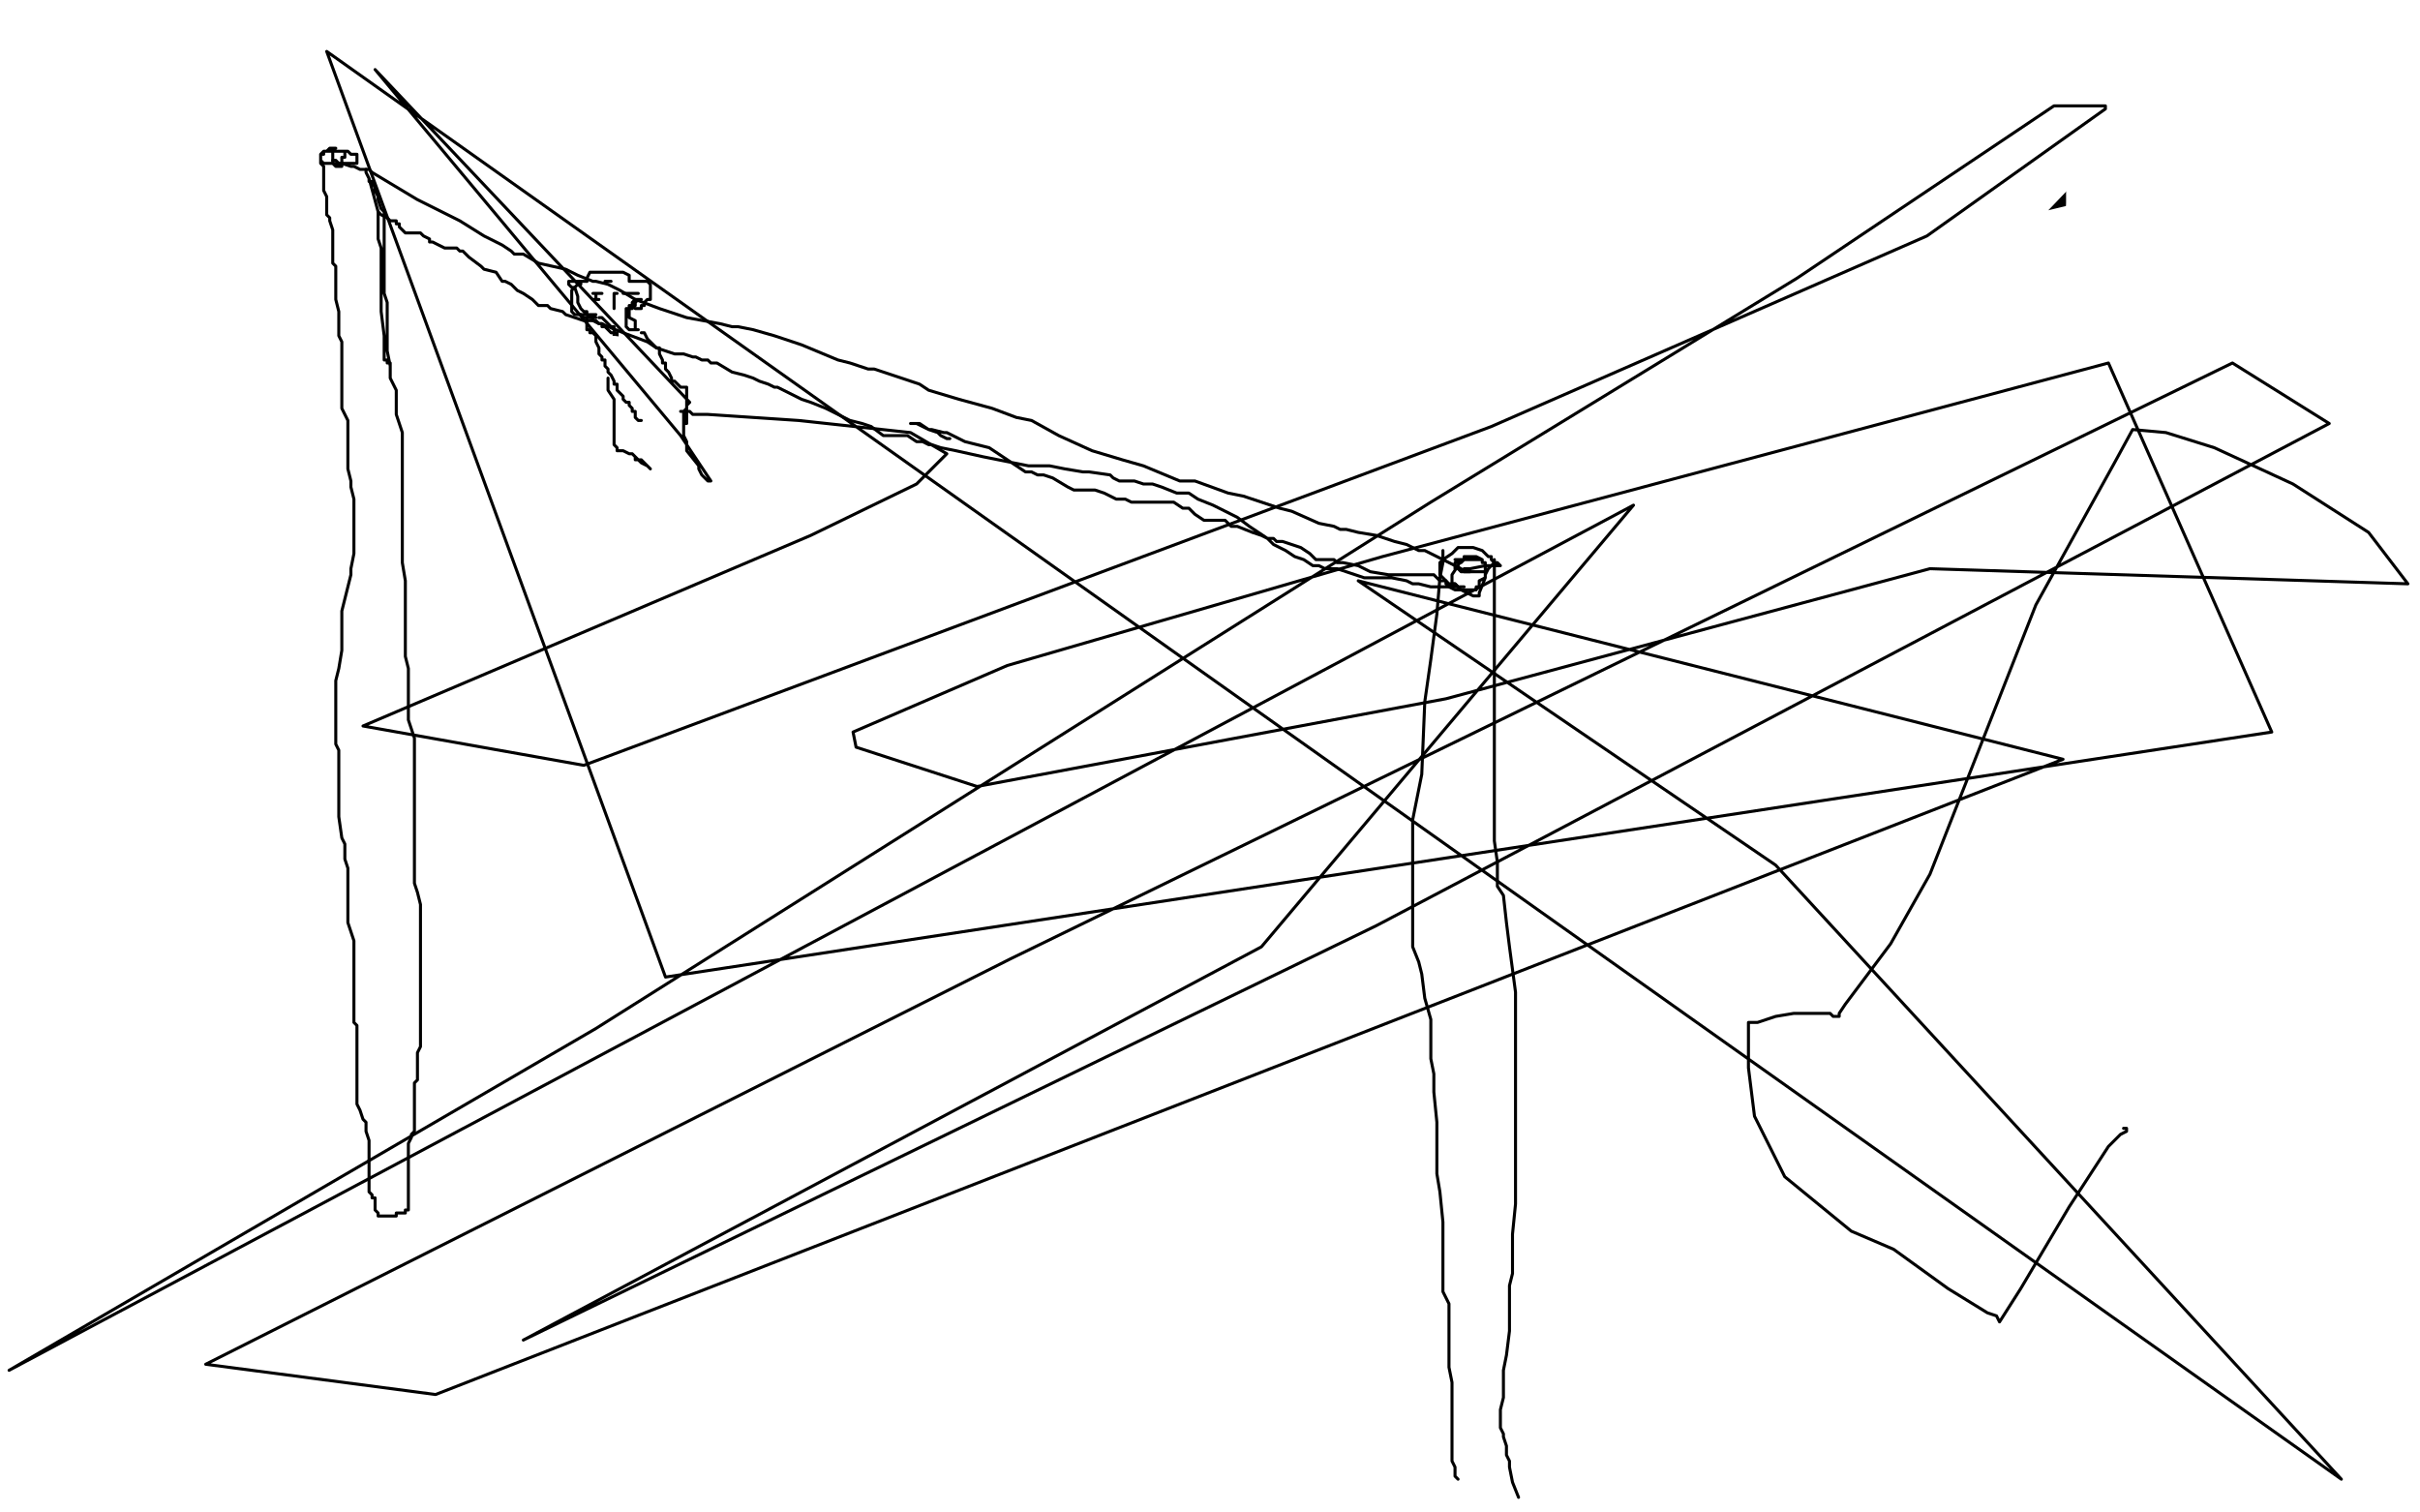 <?xml version="1.0" standalone="no"?>
<!DOCTYPE svg PUBLIC "-//W3C//DTD SVG 1.1//EN"
"http://www.w3.org/Graphics/SVG/1.1/DTD/svg11.dtd">

<svg width="800" height="500" version="1.1" xmlns="http://www.w3.org/2000/svg" xmlns:xlink="http://www.w3.org/1999/xlink" style="stroke-antialiasing: false"><desc>This SVG has been created on https://colorillo.com/</desc><rect x='0' y='0' width='800' height='500' style='fill: rgb(255,255,255); stroke-width:0' /><polyline points="239,248 239,247 239,247 239,246 242,244 243,242 245,241 246,241 247,240 248,240 249,240 250,240 251,240 253,239 255,238 257,237 258,236 260,235 261,235" style="fill: none; stroke: #000000; stroke-width: 5; stroke-linejoin: round; stroke-linecap: round; stroke-antialiasing: false; stroke-antialias: 0; opacity: 1.0"/>
<polyline points="281,225 278,225 278,225 273,228 273,228 265,232 265,232 251,240 251,240 238,247 238,247 231,252 231,252 224,256 218,262 211,267 209,268 208,268" style="fill: none; stroke: #ffffff; stroke-width: 30; stroke-linejoin: round; stroke-linecap: round; stroke-antialiasing: false; stroke-antialias: 0; opacity: 1.0"/>
<polyline points="203,223 204,223 204,223 205,223 205,223 206,223 207,221 208,221 209,220 210,219 211,218 212,217 213,216 214,215 216,214 218,212 219,211 220,211 223,209 224,209 226,207 230,206 232,204 235,201 238,199 239,198 241,197 243,196 245,195 246,194 248,192 249,191 251,191 252,191 253,191 255,191 257,191 260,191 262,191 265,190 268,190 272,187 275,187 278,187 279,187 281,187 283,187 286,186 290,185 292,185 296,184 298,183 300,183 305,182 311,182 314,182 318,182 322,181 323,180 327,179 329,179 334,178 338,178 342,178 346,177 349,177 354,177 359,177 367,177 375,177 379,177 384,177 387,177 388,177 392,177 395,177 400,177 402,177 405,177 410,177 412,177 415,177 417,177 419,177 423,176 425,176 427,176 429,176 431,176 432,176 436,177 438,178 441,179 442,180 443,180 444,180 445,181 447,182 448,183 449,184 450,185 452,187 454,188 456,189 457,190 459,192 460,192 460,193 461,193 461,195 463,196 465,197 467,201 469,203 469,204 470,205 470,204 470,203 470,202 470,201 469,201 468,200 466,198 465,194 462,191 462,190 461,189 459,189 457,188 456,188 456,187 455,187 454,186 452,186 451,184 448,184 445,183 444,182 442,181 440,181 439,180 437,179 436,179 433,178 427,175 423,173 418,172 413,171 410,171 407,170 403,170 401,169 395,169 392,168 384,168 381,168 377,168 374,168 370,168 363,168 358,168 353,168 351,168 348,169 341,170 336,172 328,172 324,173 314,174 310,176 303,176 297,178 294,179 289,180 285,182 281,182 277,182 274,183 270,184 266,186 263,188 258,190 253,193 250,194 248,195 246,197 244,198 241,200 240,201 237,201 236,202 235,203 235,204 234,204 233,204 232,205 230,206 229,207 227,207 225,209 224,209 221,209 220,210 220,211 220,212 220,213" style="fill: none; stroke: #000000; stroke-width: 1; stroke-linejoin: round; stroke-linecap: round; stroke-antialiasing: false; stroke-antialias: 0; opacity: 1.0"/>
<polyline points="509,214 508,214 508,214 507,214 507,214 507,213 507,213 503,212 503,212 500,210 500,210 482,201 482,201 472,194 460,188 455,186 454,185 453,185 450,185 442,181 437,181 434,181 430,181 425,181 420,181 413,181 407,181 403,181 401,181 394,181 390,181 389,181 387,181 384,180 375,180 366,178 363,178 361,177 360,176 359,176 358,176 357,176 356,176" style="fill: none; stroke: #000000; stroke-width: 30; stroke-linejoin: round; stroke-linecap: round; stroke-antialiasing: false; stroke-antialias: 0; opacity: 1.0"/>
<polyline points="578,238 577,238 577,238 573,239 573,239 570,241 570,241 569,241 569,241 566,242 566,242 564,242 564,242 562,242 555,241 545,232 527,215 504,197 491,190 478,181 474,179 471,177 470,177 469,177 467,182 473,216 488,238 495,245 500,247 501,247 502,247 510,244 518,237 524,230 526,226 526,224 524,220 522,217 514,214 499,214 486,213 471,213 470,213 472,215 474,220 476,226 479,228 485,231 494,233 498,233 507,232 511,229 516,221 521,208 521,202 518,196 512,194 494,189 468,186 460,185 439,185 422,182 416,183 412,184 412,186 416,187 426,188 445,190 459,192 476,194 491,194 506,193 518,189 520,189 517,189 497,190 461,190 437,190 409,190 389,191 383,192 377,194 376,194 377,194 378,193 382,186 386,181 401,175 422,165 442,159 467,157 470,157 472,157 473,157 471,157 454,163 395,173 351,179 314,180 299,180 297,180 298,180 313,177 357,169 404,166 448,166 461,166 470,166 471,166 470,166 455,174 426,187 384,194 313,196 276,191 261,187 238,183 221,178 201,176 193,170 192,170 193,170 200,168 208,162 229,155 252,152 313,152 447,150 486,150 507,150 506,150 496,153 473,173 439,196 361,237 305,264 167,287 42,294 6,272 32,246 70,217 98,198 143,170 194,142 225,131 262,119 271,118 272,118 261,130 242,163 228,186 211,218 195,241 186,253 176,260 174,260 179,260 187,253 208,234 230,213 268,183 284,171 282,171 277,176 238,219 170,269 123,291 100,296 101,296 113,288 140,261 167,240 198,216 213,205 227,197 232,196 231,197 211,215 146,261 121,281 100,296" style="fill: none; stroke: #ffffff; stroke-width: 30; stroke-linejoin: round; stroke-linecap: round; stroke-antialiasing: false; stroke-antialias: 0; opacity: 1.0"/>
<polyline points="228,230 228,229 228,229 228,228 228,226 228,222 230,219 232,214 233,212 234,210 234,209 234,208 236,207 237,205 239,203 239,202 241,199 242,198 244,195 246,194 247,193 249,192 250,190 252,188 255,186 257,184 259,183 261,181 261,180 264,178 267,176 272,174 275,173 277,172 281,172 282,171 285,170 286,170 288,170 289,170 291,170 294,170 295,170 298,169 300,168 301,168 304,168 306,168 309,168 311,168 315,166 319,166 322,166 325,165 326,165 327,165 328,165 330,165 333,165 336,165 338,165 339,165 340,165 342,165 345,165 347,165 349,165 350,165 354,165 356,166 360,167 363,167 364,167 366,169 367,169 370,170 373,171 375,172 377,173 379,174 381,175 381,176 382,177 383,177 384,177 385,179 387,179 387,180 388,180 389,181 390,183 391,184 394,186 399,191 401,193 402,196 403,197 405,201 408,207 410,210 412,212 412,214 414,216 415,219 417,220 417,221 417,222 417,221 417,220" style="fill: none; stroke: #000000; stroke-width: 1; stroke-linejoin: round; stroke-linecap: round; stroke-antialiasing: false; stroke-antialias: 0; opacity: 1.0"/>
<polyline points="410,212 410,213 410,213 411,214 411,214 412,215 412,215 412,216 412,216 414,217 414,217 414,218 415,219 415,220 418,222 419,223 419,224" style="fill: none; stroke: #000000; stroke-width: 1; stroke-linejoin: round; stroke-linecap: round; stroke-antialiasing: false; stroke-antialias: 0; opacity: 1.0"/>
<polyline points="415,219 415,218 415,218 415,217 415,217 415,216 415,215 415,212 415,211 415,210 415,209 415,206 415,205 415,204 416,203" style="fill: none; stroke: #000000; stroke-width: 1; stroke-linejoin: round; stroke-linecap: round; stroke-antialiasing: false; stroke-antialias: 0; opacity: 1.0"/>
<polyline points="419,212 418,212 418,212 417,211 417,211 416,209 416,209 415,209 415,209 415,208 415,208 415,207 414,206 414,205 414,204 414,203 414,202 414,201 414,199 414,198 414,197 412,195 412,193 411,192 411,191 410,191 409,190" style="fill: none; stroke: #000000; stroke-width: 1; stroke-linejoin: round; stroke-linecap: round; stroke-antialiasing: false; stroke-antialias: 0; opacity: 1.0"/>
<polyline points="417,215 418,215 418,215 418,214 418,214 417,213 417,213 417,212 415,212 414,211 412,209 411,208 409,206 408,205 408,204 407,203 407,202 406,201 404,197 403,196 402,195 402,194 402,193 401,192 400,191 399,188 399,187 397,185 397,184 396,184 395,182 395,181 394,180 392,178 390,176 390,175 389,174 388,173 386,171 386,170 385,169 384,168 383,167 383,166 382,165 380,164 379,163 378,162 377,160 376,159 375,159 375,158 374,157 374,156 372,155 371,154 371,153 371,152 370,152 370,151 370,150 369,149 368,149 367,149 367,148 366,148 365,146 363,144 362,143 361,142 361,141 360,140 359,139 358,137 357,136 356,134 355,133 354,131 353,129 352,128 352,126 351,125 350,125 350,124 350,123 350,120 349,118" style="fill: none; stroke: #000000; stroke-width: 1; stroke-linejoin: round; stroke-linecap: round; stroke-antialiasing: false; stroke-antialias: 0; opacity: 1.0"/>
<polyline points="355,119 355,120 355,120 355,121 355,121 355,122 355,122 355,124 355,124 356,128 356,128 357,132 358,133 358,134 358,137 360,140 361,142 363,147 364,153 366,157 367,160 370,164 370,165 371,165 371,166 372,166 372,165 370,165 369,164 367,160 366,160 364,158 362,157 361,156 360,154 359,153 361,154 363,155 366,157 367,159 369,162 370,163 371,164 372,167 373,168 374,171 376,173 377,175 378,177 378,178 379,178 379,177 379,176" style="fill: none; stroke: #000000; stroke-width: 1; stroke-linejoin: round; stroke-linecap: round; stroke-antialiasing: false; stroke-antialias: 0; opacity: 1.0"/>
<polyline points="387,108 389,110 389,110 392,113 392,113 397,116 397,116 402,122 402,122 404,126 404,126 409,134 409,134 412,138 415,141 417,145 418,146 419,147 420,148 420,147 417,144 414,141 410,137 407,135 406,133 404,131 404,130 401,126 401,124 398,122 398,121 395,118 394,117 393,116 392,116 391,116 390,115 391,115 394,118 396,119 398,120 401,122 403,124 407,127 409,129 411,133 411,134 413,138 414,139 416,141 418,145 420,148 421,149 423,151 424,151 425,151 427,153 429,155 430,156 432,157 433,158 434,159" style="fill: none; stroke: #000000; stroke-width: 1; stroke-linejoin: round; stroke-linecap: round; stroke-antialiasing: false; stroke-antialias: 0; opacity: 1.0"/>
<polyline points="435,159 435,162 435,162 435,166 435,166 435,172 435,172 435,176 435,176 435,183 435,183 435,190 435,190 435,197 435,204 435,206 435,205 435,201 435,195 434,189 432,181 432,177 432,171 432,168 432,164 432,162 432,161 432,160 432,161 432,162 432,165 434,175 435,184 436,191 437,194 437,195 437,197 438,199 438,200 438,201 439,203 440,204 441,205 442,205 442,202 441,198 439,193 439,184 438,178 437,172 436,168 436,167 436,168 436,169 437,171 438,175 438,181 438,186 439,188 440,189 440,191 440,193 440,197 440,199 440,201 440,203 440,205 440,206 440,207 440,211 440,212 440,213 441,213 444,216 445,216 446,217 447,218 449,219 453,222 453,223 455,227 455,228 455,229 454,229 452,227 450,226 448,224 447,223 447,222 447,220" style="fill: none; stroke: #000000; stroke-width: 1; stroke-linejoin: round; stroke-linecap: round; stroke-antialiasing: false; stroke-antialias: 0; opacity: 1.0"/>
<polyline points="446,213 445,213 445,213 445,214 445,214 445,215 445,215 445,220 445,220 445,229 445,233 445,235 445,236 445,237 444,235 443,234 442,231 442,229 442,225" style="fill: none; stroke: #000000; stroke-width: 1; stroke-linejoin: round; stroke-linecap: round; stroke-antialiasing: false; stroke-antialias: 0; opacity: 1.0"/>
<polyline points="443,213 443,214 443,214 443,215 443,215 443,221 443,221 443,225 443,225 443,230 443,230 443,231 443,231 443,232 443,233 442,233 441,233 440,234 438,235 435,236 434,236 433,236 432,236 430,236 429,237 429,238 428,238 427,239" style="fill: none; stroke: #000000; stroke-width: 1; stroke-linejoin: round; stroke-linecap: round; stroke-antialiasing: false; stroke-antialias: 0; opacity: 1.0"/>
<polyline points="438,239 437,239 437,239 436,239 436,239 435,239 435,239 434,239 434,239 432,239 432,239 430,240 430,240 426,242 424,242 424,243 416,246 414,246 413,247 412,247 411,247 410,247 409,247 407,247 405,247 403,247 402,247 400,247 398,247 397,247 396,247 394,246 393,245 392,245 391,245" style="fill: none; stroke: #000000; stroke-width: 1; stroke-linejoin: round; stroke-linecap: round; stroke-antialiasing: false; stroke-antialias: 0; opacity: 1.0"/>
<polyline points="406,247 405,247 405,247 404,247 401,247 395,247 386,249 382,250 378,251 374,252 372,253 369,254 369,255 370,255 374,255 377,255 382,249" style="fill: none; stroke: #000000; stroke-width: 1; stroke-linejoin: round; stroke-linecap: round; stroke-antialiasing: false; stroke-antialias: 0; opacity: 1.0"/>
<polyline points="400,234 399,235 399,235 397,237 397,237 393,241 393,241 389,244 389,244 385,248 385,248 384,249 384,249 381,252 380,252 379,252 378,252 375,254 371,255 361,259 355,259 349,260 334,263 324,264 315,264 309,265 305,266 302,266 301,266 299,267 298,267 296,267 293,267 291,267 288,267 286,267 282,267 278,267 274,267 270,267 266,267 265,267 263,267 261,266 259,266 257,266 255,265 254,265 253,265 252,264 251,264 248,263 250,263 256,264 258,264 265,265 269,266 277,266 285,266 290,266 296,266 300,266 306,266 313,265 316,265 318,263 319,262 325,261 328,261 331,261 334,260 337,259 338,259 338,258 337,258 336,258 333,258 329,258 325,258 321,259 317,260 312,261 306,262 301,263 293,263 288,263 284,263 281,264 280,264 277,264 275,264 272,264 272,263 271,263" style="fill: none; stroke: #000000; stroke-width: 1; stroke-linejoin: round; stroke-linecap: round; stroke-antialiasing: false; stroke-antialias: 0; opacity: 1.0"/>
<polyline points="492,169 491,169 491,169 480,172 480,172 457,179 457,179 421,190 421,190 389,205 389,205 338,233 338,233 317,253 289,281 273,298 272,299 273,302 281,302 307,301 369,277 448,231 565,168 627,116 658,86 668,67 668,63 666,62 656,61 627,73 488,154 383,194 272,257 256,271 258,276 268,280 273,281 274,281 275,281 279,280 283,278 296,270 332,236 362,205 392,179 402,170 406,167" style="fill: none; stroke: #000000; stroke-width: 30; stroke-linejoin: round; stroke-linecap: round; stroke-antialiasing: false; stroke-antialias: 0; opacity: 1.0"/>
<polyline points="668,94 661,94 661,94 646,100 646,100 623,115 623,115 552,177 552,177 503,218 503,218 443,266 443,266 410,299 402,310 393,319 391,320 396,320 420,314 461,248 507,202 577,124 635,57 639,36 551,126 452,230 418,280 409,294 407,299 407,301 406,301 405,302 408,302 431,289 454,268 521,216 620,144 673,106 734,72 743,68 742,68 735,75 673,136 579,195 434,284 387,306 364,315 351,321 350,322 355,322 361,318 387,287 442,237 508,197 632,137 700,102 734,83 737,82 736,82 729,90 696,117 600,189 495,251 461,275 405,298 381,305 346,318 342,319 341,320 347,316 357,297 381,264 408,235 456,188 508,148 566,111 648,65 676,49 679,47 678,47 676,49 631,96 568,152 470,238 391,294 358,327 332,356 322,365 308,371 298,371 287,371 282,364 282,363 287,358 299,343 317,317 338,296 408,247 532,189 628,147 722,103 741,94 748,92 747,92 742,92 719,106 586,175 508,225 386,291 347,319 334,332 329,342 325,346 321,350 324,348 345,322 389,261 431,214 525,136 578,101 640,59 657,43 659,43 659,42 658,42 643,51 621,70 555,122 492,182 451,222 420,256 400,268 377,284 360,297 354,300 353,301 355,301 364,295 412,259 523,187 583,152 665,105 689,95 703,83 705,81 705,80 704,79 702,79 681,84 642,100 595,123 517,162 485,178 466,191 458,198 449,204 436,215 424,224 403,236 378,248 363,253 344,263 333,268 321,273 307,278 297,281 283,285 281,287 278,288 279,288 285,289 297,288 320,265 369,218 420,183 476,134 505,110 512,101 513,99 512,99 508,99 495,104 436,151 364,208 318,244 287,275 273,288 258,304 249,314 243,321 233,331 222,341 220,343 219,344 220,344 223,344 237,341 265,315 318,257 372,188 392,169 417,142 421,137 421,134 419,134 415,133 406,133 376,151 324,197 297,227 274,254 270,281 271,287 274,290 275,290 276,291 282,292 287,292 291,293 294,292 311,280 326,265 354,240 361,229 365,222 365,221 364,221 358,221 334,230 316,249 290,282 287,300 283,335 282,347 281,350 281,351 284,351 289,351 306,349 318,343 342,324 365,294 379,267 383,245 383,244 383,243 374,245 355,254 300,295 269,323 250,355 246,362 245,365 245,366 245,367 254,367 267,363 280,354 307,314 321,297 334,276 334,275 335,275 332,274 324,277 314,278 300,278 292,276 291,275 290,275 282,272 268,268 258,267 248,267 243,267 242,268 245,268 255,268 274,255 279,249 279,248 277,248 256,269 231,292 210,306 207,311 208,313 208,314 210,314 213,315 227,303 241,284 259,256 263,245 263,243 264,242 264,244 265,260 271,264 276,266 293,265 316,261 379,241 457,198 515,158 535,140 538,131 542,127 542,126 539,125 530,125 509,129 469,156 439,173 416,193 395,214 391,221 391,223 391,225 393,225 401,227 411,221 441,170 489,119 507,96 521,79 532,72 547,56 562,47 566,45 565,45 561,44 533,64 490,107 429,163 420,176 420,179 420,182 421,183 422,183 426,183 442,183 461,174 490,154 511,136 535,115 546,102 568,86 582,81 581,81 577,81 562,91 525,125 485,157 438,185 408,202 397,209 373,224 351,235 321,256 301,270 296,274 293,278 292,278 292,279 291,279 289,279 288,279 289,277 304,256 323,229 331,221 336,215 345,211 355,207 368,203 373,201 373,200 368,199 363,199 361,199 359,198 357,198 347,201 345,202 336,208 328,208 324,210 323,210 322,210 322,209 322,203 322,185 322,171 318,165 316,165 312,165 307,165 292,170 273,185 262,193 256,199 251,203 249,205 248,209 247,214 247,217 246,218 245,220 244,222 243,222 243,221 243,216 239,207 236,205 231,205 229,205 226,205 226,208 225,209 224,210 224,212 224,214 224,215 225,218 226,218 226,219 226,222 226,226 226,234 224,239 224,242 224,243 227,243 233,243 237,243 252,231 276,209 291,185 316,159 326,149 347,133 366,119 376,110 388,95 395,89 407,81 410,78 410,77 409,77 408,78 404,88 395,110 379,134 368,150 365,154 363,155 362,156 360,157 358,159 357,159 358,159 360,159 372,159 392,151 406,141 419,133 424,129 428,127 427,127 416,127 394,141 343,178 323,189 311,198 308,201 308,202 307,204 304,205 300,207 303,207 310,205 319,198 330,189 334,184 345,172 348,170 356,161 359,157 360,152 360,151 359,151 358,151" style="fill: none; stroke: #ffffff; stroke-width: 30; stroke-linejoin: round; stroke-linecap: round; stroke-antialiasing: false; stroke-antialias: 0; opacity: 1.0"/>
<polyline points="189,282 189,283 189,283 191,284 191,284 193,289 193,289 195,298 198,304 200,308 202,316 205,322 207,325 207,326" style="fill: none; stroke: #000000; stroke-width: 1; stroke-linejoin: round; stroke-linecap: round; stroke-antialiasing: false; stroke-antialias: 0; opacity: 1.0"/>
<polyline points="204,324 205,324 205,324 206,324 206,324 207,324 208,324 210,324 211,324 212,325 213,325 214,326 216,327 218,327 220,328 221,328 223,329 225,331 227,331 230,332 231,333 233,334 234,334 235,334 236,335 240,336 243,338 247,338 249,339 251,340 253,340 256,342 260,344 263,345 265,347 267,348 270,350 272,350 275,351 276,352 277,352 278,352 279,353 282,355 284,355 286,355 287,356 289,356 290,357 291,358 292,358 293,358 294,359 297,359 299,360 301,361 303,361 304,362 306,363 307,364 310,365 311,366 313,366 315,367 318,369 319,369 322,370 324,371 326,372 328,372 331,374 337,375 342,376 350,379 354,381 357,383 366,385 370,387 374,388 375,388 376,389" style="fill: none; stroke: #000000; stroke-width: 1; stroke-linejoin: round; stroke-linecap: round; stroke-antialiasing: false; stroke-antialias: 0; opacity: 1.0"/>
<polyline points="376,388 377,388 377,388 378,388 378,388 379,388 381,388 383,389 385,389 386,389 387,390" style="fill: none; stroke: #000000; stroke-width: 1; stroke-linejoin: round; stroke-linecap: round; stroke-antialiasing: false; stroke-antialias: 0; opacity: 1.0"/>
<circle cx="387.5" cy="390.5" r="0" style="fill: #000000; stroke-antialiasing: false; stroke-antialias: 0; opacity: 1.0"/>
<polyline points="376,390 376,389 376,389 379,389 379,389 381,389 381,389 383,389 383,389 385,389 385,389 386,389 386,389 387,390 387,390 389,391 390,392 391,392 392,392 393,392 394,392 395,392 396,393 397,393 398,393 399,394" style="fill: none; stroke: #000000; stroke-width: 1; stroke-linejoin: round; stroke-linecap: round; stroke-antialiasing: false; stroke-antialias: 0; opacity: 1.0"/>
<polyline points="388,389 390,389 390,389 392,389 392,389 395,389 395,389 396,390 396,390 398,390 398,390 399,391 399,391 400,391 401,391 402,391 403,392 406,391 408,390 410,388 411,387 412,387" style="fill: none; stroke: #000000; stroke-width: 1; stroke-linejoin: round; stroke-linecap: round; stroke-antialiasing: false; stroke-antialias: 0; opacity: 1.0"/>
<polyline points="408,387 409,387 409,387 409,386 409,386 411,382 411,382 413,378 413,378 414,376 414,376 415,373 415,373 416,373" style="fill: none; stroke: #000000; stroke-width: 1; stroke-linejoin: round; stroke-linecap: round; stroke-antialiasing: false; stroke-antialias: 0; opacity: 1.0"/>
<polyline points="410,384 410,383 410,383 412,380 412,380 414,377 414,377 416,374 416,374 416,372 416,372 418,370 418,370 418,369 418,368" style="fill: none; stroke: #000000; stroke-width: 1; stroke-linejoin: round; stroke-linecap: round; stroke-antialiasing: false; stroke-antialias: 0; opacity: 1.0"/>
<polyline points="417,369 416,370 416,370 415,370 415,370 415,369 415,369 415,368 415,368 415,361 415,361 415,356 415,352 415,348 415,346 415,345" style="fill: none; stroke: #000000; stroke-width: 1; stroke-linejoin: round; stroke-linecap: round; stroke-antialiasing: false; stroke-antialias: 0; opacity: 1.0"/>
<polyline points="417,329 417,328 417,328 417,329 417,329 417,332 417,332 417,338 417,338 417,341 417,343 417,345 417,347 417,348 417,349 417,350 417,352 417,353" style="fill: none; stroke: #000000; stroke-width: 1; stroke-linejoin: round; stroke-linecap: round; stroke-antialiasing: false; stroke-antialias: 0; opacity: 1.0"/>
<polyline points="421,331 419,331 419,331 418,335 418,335 416,341 416,341 415,343 415,343" style="fill: none; stroke: #000000; stroke-width: 1; stroke-linejoin: round; stroke-linecap: round; stroke-antialiasing: false; stroke-antialias: 0; opacity: 1.0"/>
<polyline points="420,316 420,317 420,317 420,321 420,321 420,326 420,326 420,328 420,328 419,331 419,331 417,336 417,336 417,338 417,338 415,341 415,342 415,343" style="fill: none; stroke: #000000; stroke-width: 1; stroke-linejoin: round; stroke-linecap: round; stroke-antialiasing: false; stroke-antialias: 0; opacity: 1.0"/>
<polyline points="420,317 420,316 420,316 421,316 421,316 423,316 423,316 425,317 425,317 428,319 428,319 430,319 430,319 430,320" style="fill: none; stroke: #000000; stroke-width: 1; stroke-linejoin: round; stroke-linecap: round; stroke-antialiasing: false; stroke-antialias: 0; opacity: 1.0"/>
<polyline points="419,313 420,313 420,313 421,313 421,313 422,313 422,313 423,313 423,313 425,314 425,314 426,315 429,315 430,316 431,316 431,317 432,317 433,318 435,319 436,319 437,319 438,319 439,320 440,320 441,320 442,320 443,321" style="fill: none; stroke: #000000; stroke-width: 1; stroke-linejoin: round; stroke-linecap: round; stroke-antialiasing: false; stroke-antialias: 0; opacity: 1.0"/>
<polyline points="439,320 439,319 439,319 440,319 440,319 441,319 441,319 442,319 444,318 447,315 448,314 449,313 449,312 449,310 449,309 449,308" style="fill: none; stroke: #000000; stroke-width: 1; stroke-linejoin: round; stroke-linecap: round; stroke-antialiasing: false; stroke-antialias: 0; opacity: 1.0"/>
<polyline points="451,313 451,312 451,312 450,308 450,308 449,306 449,306 449,305 449,305 448,304 448,304 448,303 448,299 448,297 448,296 447,296 447,295 445,294 444,292 444,291 443,290 443,289 443,288 443,287 442,286 441,286 441,285 440,284 440,283 440,282 439,281 439,280 439,278 439,277 439,276 439,275 439,274 439,273 439,272 439,271 439,270 439,269 439,268 439,267 439,266 439,265 439,264 439,263 439,262 438,262 438,261" style="fill: none; stroke: #000000; stroke-width: 1; stroke-linejoin: round; stroke-linecap: round; stroke-antialiasing: false; stroke-antialias: 0; opacity: 1.0"/>
<polyline points="443,278 442,277 442,277 441,276 441,276 440,275 440,275 439,275 439,275 439,274 438,273 437,272 437,271 437,265 437,263 436,262 436,261 436,260 435,260 434,259" style="fill: none; stroke: #000000; stroke-width: 1; stroke-linejoin: round; stroke-linecap: round; stroke-antialiasing: false; stroke-antialias: 0; opacity: 1.0"/>
<polyline points="472,279 464,281 464,281 458,285 458,285 450,291 450,291 434,309 434,309 420,328 420,328 403,353 403,353 396,370 396,370 393,379 399,383 402,384 408,385 413,383 424,369 435,342 442,322 451,287 451,263 451,233 451,223 450,217 449,217 447,220 431,253 419,303 411,330 408,358 407,376 407,391 405,394 403,397 403,398 403,400 403,402 402,403 401,404 397,407 394,409 390,410 383,412 374,415 363,415 358,414 354,411 353,407 351,398 348,384 338,360 329,336 324,328 319,322 316,321 308,321 299,320 292,320 287,321 287,322 289,326 295,329 299,330 312,335 330,339 365,350 400,361 412,364 420,368 423,370 426,373 427,373 431,381 434,389 435,392 436,393 436,394 436,395 432,398 421,400 410,402 406,402 403,402 402,402 401,402 393,401 386,398 382,397 380,396 379,395 378,395 376,393 373,391 371,390 370,389 369,388 366,385 364,381 359,379 355,377 353,376 351,376 349,375 346,375 345,375 342,375 338,375 336,375 335,375 333,375 331,374 330,374 329,374 328,373 327,373 326,373 323,373 321,372 321,371 320,371 319,370 318,370 318,369 317,369 316,369 315,369 314,368 313,368 311,367 310,366 308,366 307,366 306,365 304,365 303,365 301,365 299,365 298,364 297,364 296,364 295,363 294,363 293,363 292,362 291,362 290,361 289,360 288,359 287,359 287,358 286,358 285,358 284,358 283,357 281,356 280,356 280,355 277,353 276,352 275,351 274,351 274,350 273,349 272,348 270,348 269,347 267,347 266,347 265,347 264,347 263,347 261,346 260,346 258,346 257,345 256,345 255,345 254,344 253,344 251,344 250,343 249,342 248,342 247,342 246,341 245,341 243,339 242,338 240,337 238,336 237,336 235,335 234,334 231,333 229,332 227,330 224,330 222,328 221,328 218,328 214,326 212,326 210,326 208,326 207,326 206,325 204,325 203,324 199,322 196,320 194,319 189,315 185,311 181,305 177,298 176,294 175,289 175,287 175,284 175,283 178,279 179,277 180,273 181,269 183,262 187,257 189,254 190,251 191,251 192,251 194,251 195,251 197,256 198,266 199,290 202,306 203,320 204,324 204,325 204,326 204,327 204,328 204,330 204,331" style="fill: none; stroke: #ffffff; stroke-width: 30; stroke-linejoin: round; stroke-linecap: round; stroke-antialiasing: false; stroke-antialias: 0; opacity: 1.0"/>
<polyline points="110,53 111,53 111,53 112,54 112,54 113,54 113,54 116,55 116,55 117,55 117,55 119,56 119,56 122,56 122,56 123,57 128,60 138,66 152,73 160,78 166,81 169,83 170,84 173,84 178,87 187,89 191,91 196,93 197,93 201,94 205,96 210,99 218,102 227,105 238,107 242,108 244,108 249,109 256,111 265,114 277,119 281,120 287,122 289,122 295,124 304,127 307,129 317,132 328,135 336,138 341,139 350,144 361,149 371,152 378,154 390,159 395,159 406,163 411,164 417,166 423,168 427,169 436,173 441,174 443,175 445,175 449,176 455,177 461,179 465,180 469,182 471,182 475,184 481,187 483,188 484,189 485,189 486,189" style="fill: none; stroke: #000000; stroke-width: 1; stroke-linejoin: round; stroke-linecap: round; stroke-antialiasing: false; stroke-antialias: 0; opacity: 1.0"/>
<polyline points="477,182 477,186 477,186 476,191 476,191 475,203 475,203 473,218 473,218 471,232 471,232 470,256 470,256 467,271 467,271 467,293 467,304 467,308 467,313 469,318 470,322 471,330 473,337 473,344 473,348 473,350 474,355 474,361 475,371 475,379 475,383 475,388 476,394 477,404 477,414 477,419 477,423 477,427 479,431 479,438 479,443 479,452 480,457 480,460 480,465 480,469 480,478 480,483 481,485 481,486 481,488 482,489" style="fill: none; stroke: #000000; stroke-width: 1; stroke-linejoin: round; stroke-linecap: round; stroke-antialiasing: false; stroke-antialias: 0; opacity: 1.0"/>
<polyline points="494,186 494,187 494,187 494,196 494,196 494,208 494,208 494,219 494,219 494,239 494,239 494,261 494,261 494,278 494,278 495,285 495,289 495,293 497,296 498,305 499,313 501,328 501,340 501,343 501,348 501,356 501,362 501,370 501,375 501,384 501,392 501,398 500,408 500,414 500,421 499,425 499,429 499,435 499,440 498,448 497,453 497,455 497,458 497,462 496,466 496,470 496,472 497,474 497,475 498,478 498,480 498,481 499,483 499,485 500,490 502,495" style="fill: none; stroke: #000000; stroke-width: 1; stroke-linejoin: round; stroke-linecap: round; stroke-antialiasing: false; stroke-antialias: 0; opacity: 1.0"/>
<polyline points="494,185 494,186 494,186 492,188 492,188 491,190 491,190 491,191 491,191 489,192 489,192 489,194 489,194 488,194 488,194 488,195 487,195 486,195 485,195 484,195 483,195 481,195 479,194 478,193 478,192 477,191 476,190 476,189 476,187 476,186 477,185 480,183 481,182 482,181 483,181 484,181 486,181 487,181 490,182 491,183 492,184 493,184 493,185 494,186 495,186 496,187 495,187 493,187 491,187 486,188 485,188 484,188 484,189 485,189 486,189 488,189 490,189 491,189 491,190 491,191 489,196 489,197 488,197 487,197 483,195 482,194 481,193 480,193 480,192 480,190 482,187 483,185 484,185 484,184 485,184 486,184 487,184 488,184 490,185 490,186 491,186 491,187 491,189 490,189 489,189 486,189 484,189 483,189 482,188 481,188 481,187 481,186 482,186 483,186 484,185 486,185 487,185 488,185 489,185 490,185 488,185 486,185 482,185 481,185" style="fill: none; stroke: #000000; stroke-width: 1; stroke-linejoin: round; stroke-linecap: round; stroke-antialiasing: false; stroke-antialias: 0; opacity: 1.0"/>
<polyline points="111,49 109,49 109,49 108,50 108,50 107,50 107,50 106,51 106,51 106,52 106,53 107,54 108,54 110,54 111,55 112,55 113,55 113,54 113,53 113,52 114,52 114,51 114,50 112,50 111,50 110,50 110,51 110,52 110,53 110,54 111,54 112,54 113,54 115,54 116,54 117,54 118,54 118,53 118,52 118,51 117,51 116,51 115,50 113,50 112,50 111,50 109,50 108,50 107,50 107,51 106,51 106,52 106,53 106,54 107,55 107,56 107,57 107,61 107,63 108,65 108,67 108,68 108,70 108,71 109,72 109,73 110,76 110,80 110,83 110,85 110,86 110,87 111,88 111,89 111,90 111,91 111,93 111,95 111,99 112,103 112,106 112,108 112,110 112,111 113,113 113,117 113,119 113,123 113,126 113,128 113,131 113,133 113,135 114,137 115,139 115,141 115,147 115,151 115,155 116,159 116,161 117,165 117,169 117,173 117,177 117,183 116,188 116,190 114,198 113,202 113,205 113,208 113,211 113,215 112,221 111,225 111,231 111,234 111,238 111,241 111,243 111,246 112,248 112,252 112,258 112,262 112,270 113,277 114,279 114,284 115,287 115,294 115,300 115,305 117,311 117,316 117,321 117,323 117,326 117,329 117,331 117,335 117,338 118,339 118,341 118,343 118,348 118,351 118,353 118,356 118,359 118,361 118,365 119,367 120,370 121,371 121,372 121,374 122,377 122,382 122,385 122,389 122,391 122,392 122,393 122,394 123,395 123,396 124,396 124,397 124,398 124,399 124,400 125,401 125,402 126,402 128,402 130,402 131,402 131,401 132,401 133,401 134,401 134,400 135,400 135,399 135,398 135,397 135,396 135,392 135,388 135,384 135,382 135,379 135,378 136,376 136,375 137,374 137,371 137,369 137,368 137,367 137,366 137,365 137,363 137,358 138,357 138,352 138,348 139,346 139,343 139,341 139,340 139,339 139,338 139,337 139,335 139,334 139,330 139,327 139,322 139,320 139,318 139,316 139,313 139,310 139,307 139,305 139,303 139,299 138,295 137,292 137,289 137,287 137,284 137,281 137,279 137,274 137,272 137,268 137,265 137,263 137,258 137,253 137,250 137,247 137,244 135,238 135,237 135,235 135,232 135,229 135,226 135,224 135,222 135,221 134,217 134,213 134,209 134,205 134,202 134,198 134,196 134,192 133,186 133,184 133,182 133,178 133,176 133,173 133,169 133,168 133,166 133,164 133,162 133,160 133,157 133,156 133,154 133,151 133,148 133,146 133,143 132,140 131,137 131,135 131,131 131,129 129,125 129,123 129,121 128,116 128,111 128,105 128,100 127,97 127,93 127,91 127,89 127,87 127,86 127,82 127,80 127,78 127,75 127,74 127,72 127,71 127,70 126,69 125,66 125,65 124,63 124,62 123,60 122,60 122,59 121,57 121,56 121,57 122,59 125,70 125,74 125,79 126,82 126,86 126,92 126,103 127,111 127,116 127,117 127,118 127,119 128,119 128,120 129,120 129,121" style="fill: none; stroke: #000000; stroke-width: 1; stroke-linejoin: round; stroke-linecap: round; stroke-antialiasing: false; stroke-antialias: 0; opacity: 1.0"/>
<polyline points="125,70 126,71 126,71 128,72 128,72 129,73 129,73 131,73 131,73 131,74 131,74 132,74 132,74 132,75 133,76 134,77 135,77 136,77 137,77 139,77 140,78 142,79 142,80 143,80 145,81 147,82 149,82 150,82 151,82 152,83 153,83 155,85 159,88 160,89 164,90 166,93 167,93 169,94 171,96 173,97 176,99 178,101 180,101 181,101 182,102 186,103 187,104 190,105 193,106 196,106 198,107 199,107 201,108 206,110 214,113 217,115 220,116 223,117 225,117 226,117 229,118 230,118 232,119 234,119 235,120 237,120 242,123 246,124 249,125 251,126 254,127 256,128 257,128 261,130 265,132 268,133 273,135 277,137 281,139 285,140 288,141 292,144 295,144 300,144 303,146 304,146 305,146 307,147 308,147 311,148 316,149 325,151 340,154 347,154 352,155 358,156 360,156 367,157 368,158 370,159 373,159 375,159 378,160 381,160 384,161 389,163 393,163 396,165 401,167 403,168 407,170 409,171 413,174 419,178 421,180 423,181 425,182 428,184 431,185 434,187 436,187 438,188 442,188 448,190 451,191 453,191 458,191 460,191 465,192 467,193 469,193 473,194 478,194 483,194 484,194 482,194 481,193 479,193 478,192 477,192 476,192 474,190 473,190 471,190 470,190 467,190 465,190 462,190 460,190 459,190 453,189 449,187 444,186 442,186 441,185 440,185 438,185 435,185 433,183 430,181 427,180 424,179 422,179 421,178 419,178 417,177 414,176 409,174 407,174 405,172 404,172 401,172 398,172 395,170 393,168 391,168 388,166 385,166 380,166 376,166 374,166 372,165 369,165 365,163 362,162 358,162 355,162 353,161 348,158 345,157 343,157 341,156 339,156 333,152 330,150 327,148 323,147 319,146 313,143 312,143 308,142 307,142 303,140 302,140 301,140 303,140 304,140 307,142 310,143 311,144 313,145 314,145" style="fill: none; stroke: #000000; stroke-width: 1; stroke-linejoin: round; stroke-linecap: round; stroke-antialiasing: false; stroke-antialias: 0; opacity: 1.0"/>
<polyline points="197,105 196,105 196,105 195,105 195,105 194,104 194,104 193,104 193,104 192,104 191,104 190,104 189,103 189,102 189,101 189,99 189,97 189,96 190,95 191,94 192,94 192,93 194,93 193,93 192,93 191,93 190,93 189,93 188,93 188,94 189,95 190,95 191,98 191,100 192,102 193,103 194,103 194,104 195,104 197,104" style="fill: none; stroke: #000000; stroke-width: 1; stroke-linejoin: round; stroke-linecap: round; stroke-antialiasing: false; stroke-antialias: 0; opacity: 1.0"/>
<polyline points="210,109 210,108 210,108 210,107 210,107 210,106 210,106 208,105 208,104 208,103 208,102 208,101 209,101 209,100 210,99 211,99 212,99 211,99 210,100 210,101 209,102 208,102 207,102 207,103 207,104 207,105 207,106 207,107 207,108 208,109 209,109 210,109 211,109" style="fill: none; stroke: #000000; stroke-width: 1; stroke-linejoin: round; stroke-linecap: round; stroke-antialiasing: false; stroke-antialias: 0; opacity: 1.0"/>
<polyline points="199,97 198,97 198,97 197,97 197,97 196,97 196,97 197,97 198,97 199,97 198,97 197,97 197,98 197,99 196,99 197,99 198,99" style="fill: none; stroke: #000000; stroke-width: 1; stroke-linejoin: round; stroke-linecap: round; stroke-antialiasing: false; stroke-antialias: 0; opacity: 1.0"/>
<polyline points="204,97 203,97 203,97 203,98 203,98 203,100 203,102" style="fill: none; stroke: #000000; stroke-width: 1; stroke-linejoin: round; stroke-linecap: round; stroke-antialiasing: false; stroke-antialias: 0; opacity: 1.0"/>
<polyline points="210,102 211,102 211,102 212,102 212,101 213,101 213,100 214,99 215,99 215,98 215,97 215,96 215,94 214,93 213,93 212,93 211,93 210,93 209,93 208,93 208,92 208,91 206,90 205,90 204,90 203,90 202,90 201,90 200,90 199,90 198,90 197,90 196,90 195,90 194,92 194,93" style="fill: none; stroke: #000000; stroke-width: 1; stroke-linejoin: round; stroke-linecap: round; stroke-antialiasing: false; stroke-antialias: 0; opacity: 1.0"/>
<polyline points="200,93 201,93 201,93 202,93 202,93" style="fill: none; stroke: #000000; stroke-width: 1; stroke-linejoin: round; stroke-linecap: round; stroke-antialiasing: false; stroke-antialias: 0; opacity: 1.0"/>
<polyline points="206,97 207,97 207,97 208,97 208,97 209,97 209,97 210,97 210,97 211,97 211,97" style="fill: none; stroke: #000000; stroke-width: 1; stroke-linejoin: round; stroke-linecap: round; stroke-antialiasing: false; stroke-antialias: 0; opacity: 1.0"/>
<polyline points="194,105 195,105 195,105 196,105 196,105 196,106 196,106 197,106 197,106 198,107 199,107 199,108 200,108 201,109 202,110 203,110 203,111 203,116 203,118 204,121 205,122 205,123 205,124 206,125 206,127 207,129 208,130 209,130 209,131 210,131 211,132 211,133" style="fill: none; stroke: #000000; stroke-width: 1; stroke-linejoin: round; stroke-linecap: round; stroke-antialiasing: false; stroke-antialias: 0; opacity: 1.0"/>
<polyline points="198,105 199,105 199,105 200,106 200,106 201,107 201,107 202,108 202,108 203,108 203,108 203,109 203,109 203,110 204,110 204,112 204,113 205,115 205,116 205,117 205,119 205,120 205,121 206,123 206,125 206,126 206,127 207,129 207,130 207,131 209,131 209,132 210,132 210,133 210,134 210,135 210,137 210,138 211,138 212,139 212,140 212,141 213,141 215,141 216,143 217,143 218,144 219,145 220,146 221,147 222,147 223,147 224,148 225,148 224,148 223,148 222,148 221,147 220,146 219,145 218,145 217,144 218,144 219,144 220,144 221,145 223,146 224,147 226,148 227,148 228,148 229,149 230,150 229,149 228,148 227,148 224,146 222,145 220,144 219,144 218,143 217,143 218,143 221,144 221,145 222,145 223,145 224,146 227,147 230,149 231,149 231,150 231,149" style="fill: none; stroke: #000000; stroke-width: 1; stroke-linejoin: round; stroke-linecap: round; stroke-antialiasing: false; stroke-antialias: 0; opacity: 1.0"/>
<polyline points="232,157 232,156 232,156 236,153 236,153 241,151 241,151 243,151 243,151 242,151 241,151 239,150 237,150 236,150" style="fill: none; stroke: #000000; stroke-width: 30; stroke-linejoin: round; stroke-linecap: round; stroke-antialiasing: false; stroke-antialias: 0; opacity: 1.0"/>
<polyline points="243,162 243,161 243,161 243,160 243,160 243,159 243,159 242,159 242,159 241,159 241,159 239,159 237,158 236,158 236,157 236,156 236,155 238,153 241,152 242,152 243,152 244,152 245,153 247,154 251,156 252,157 254,157 252,157 249,157 248,157 246,156 245,155 243,155 240,153 239,153 238,153 237,153 235,153 234,152 233,152 231,152 230,152 229,152 228,152 227,152 226,152 226,153 226,154 227,155 228,156 228,158 228,160 228,161 229,162 230,162 231,162 232,162 233,162 234,162 235,162 236,162 238,161 241,155 243,153 245,149 246,146 246,144 246,143 246,142 245,142 244,141 242,140 241,140 240,140 239,140 238,140 237,139 236,139 235,139 233,139 231,138 230,138 229,138 228,138 227,138 225,138 223,138 221,137 219,137 218,137 217,137 216,137 215,137 214,136 213,136 212,135 211,135 209,133 208,133 207,132 206,132 204,132 202,132 201,132 201,131 200,130 199,130 198,129 197,128 197,126 198,126 199,126 200,126 201,126 202,126" style="fill: none; stroke: #ffffff; stroke-width: 30; stroke-linejoin: round; stroke-linecap: round; stroke-antialiasing: false; stroke-antialias: 0; opacity: 1.0"/>
<polyline points="192,104 193,105 193,105 194,105 194,106 194,107 194,108 194,109 195,109 195,110 196,110 197,111 197,113 198,115 198,116 198,117 199,118 199,119 200,119 200,120 200,121 201,122 201,123 202,124 203,126 203,127 204,127 204,129 206,131 206,132 207,133 208,133 208,134 209,135 209,136 210,136 210,138 211,139 212,139" style="fill: none; stroke: #000000; stroke-width: 1; stroke-linejoin: round; stroke-linecap: round; stroke-antialiasing: false; stroke-antialias: 0; opacity: 1.0"/>
<polyline points="201,125 201,126 201,126 201,127 201,127 201,129 201,129 203,132 203,132 203,133 203,133 203,134 203,135 203,136 203,138 203,139 203,140 203,142 203,143 203,144 203,145 203,146 203,147 204,148 204,149 205,149 206,149 208,150 209,150 210,151 210,152 212,152 213,153 214,154 215,155 214,154 212,153 210,151" style="fill: none; stroke: #000000; stroke-width: 1; stroke-linejoin: round; stroke-linecap: round; stroke-antialiasing: false; stroke-antialias: 0; opacity: 1.0"/>
<polyline points="212,110 213,110 213,110 214,112 214,112 215,113 215,113 216,114 216,114 217,115 217,115 218,115 218,116 218,117 219,119 219,120 220,120 220,122 221,123 222,125 222,126 223,126 224,127 225,128 226,128 227,128 227,129 227,130 227,131 227,132 227,133 227,138 227,139 227,140 226,140 226,139 226,138 226,137 226,136 227,135 227,134 228,133 124,23 225,144 235,159 234,159 232,157 231,155 231,154 227,149 227,147 227,146 226,144 226,139 226,138 226,136 225,136 226,136 228,136 229,137 231,137 234,137 264,139 301,143 313,150 303,160 268,177 120,240 193,253 493,141 637,78 696,36 696,35 679,35 594,92 473,166 197,340 3,453 540,167 417,313 173,443 455,306 770,140 738,120 334,317 68,451 144,461 682,251 449,192 587,286 774,489 108,17 220,323 751,242 697,120 457,184 333,220 282,242 283,247 323,260 478,231 638,188 796,193 783,176 758,160 732,148 716,143 705,142 699,153 673,200 638,289 625,312 610,332 608,335 608,336 606,336 605,335 603,335 601,335 593,335 587,336 581,338 579,338 578,338 578,353 580,369 590,389 612,407 626,413 644,426 657,434 660,435 661,437 668,426 684,399 697,379 701,375 703,374 703,373 702,373" style="fill: none; stroke: #000000; stroke-width: 1; stroke-linejoin: round; stroke-linecap: round; stroke-antialiasing: false; stroke-antialias: 0; opacity: 1.0"/>
<circle cx="701.5" cy="373.5" r="0" style="fill: #000000; stroke-antialiasing: false; stroke-antialias: 0; opacity: 1.0"/>
</svg>
